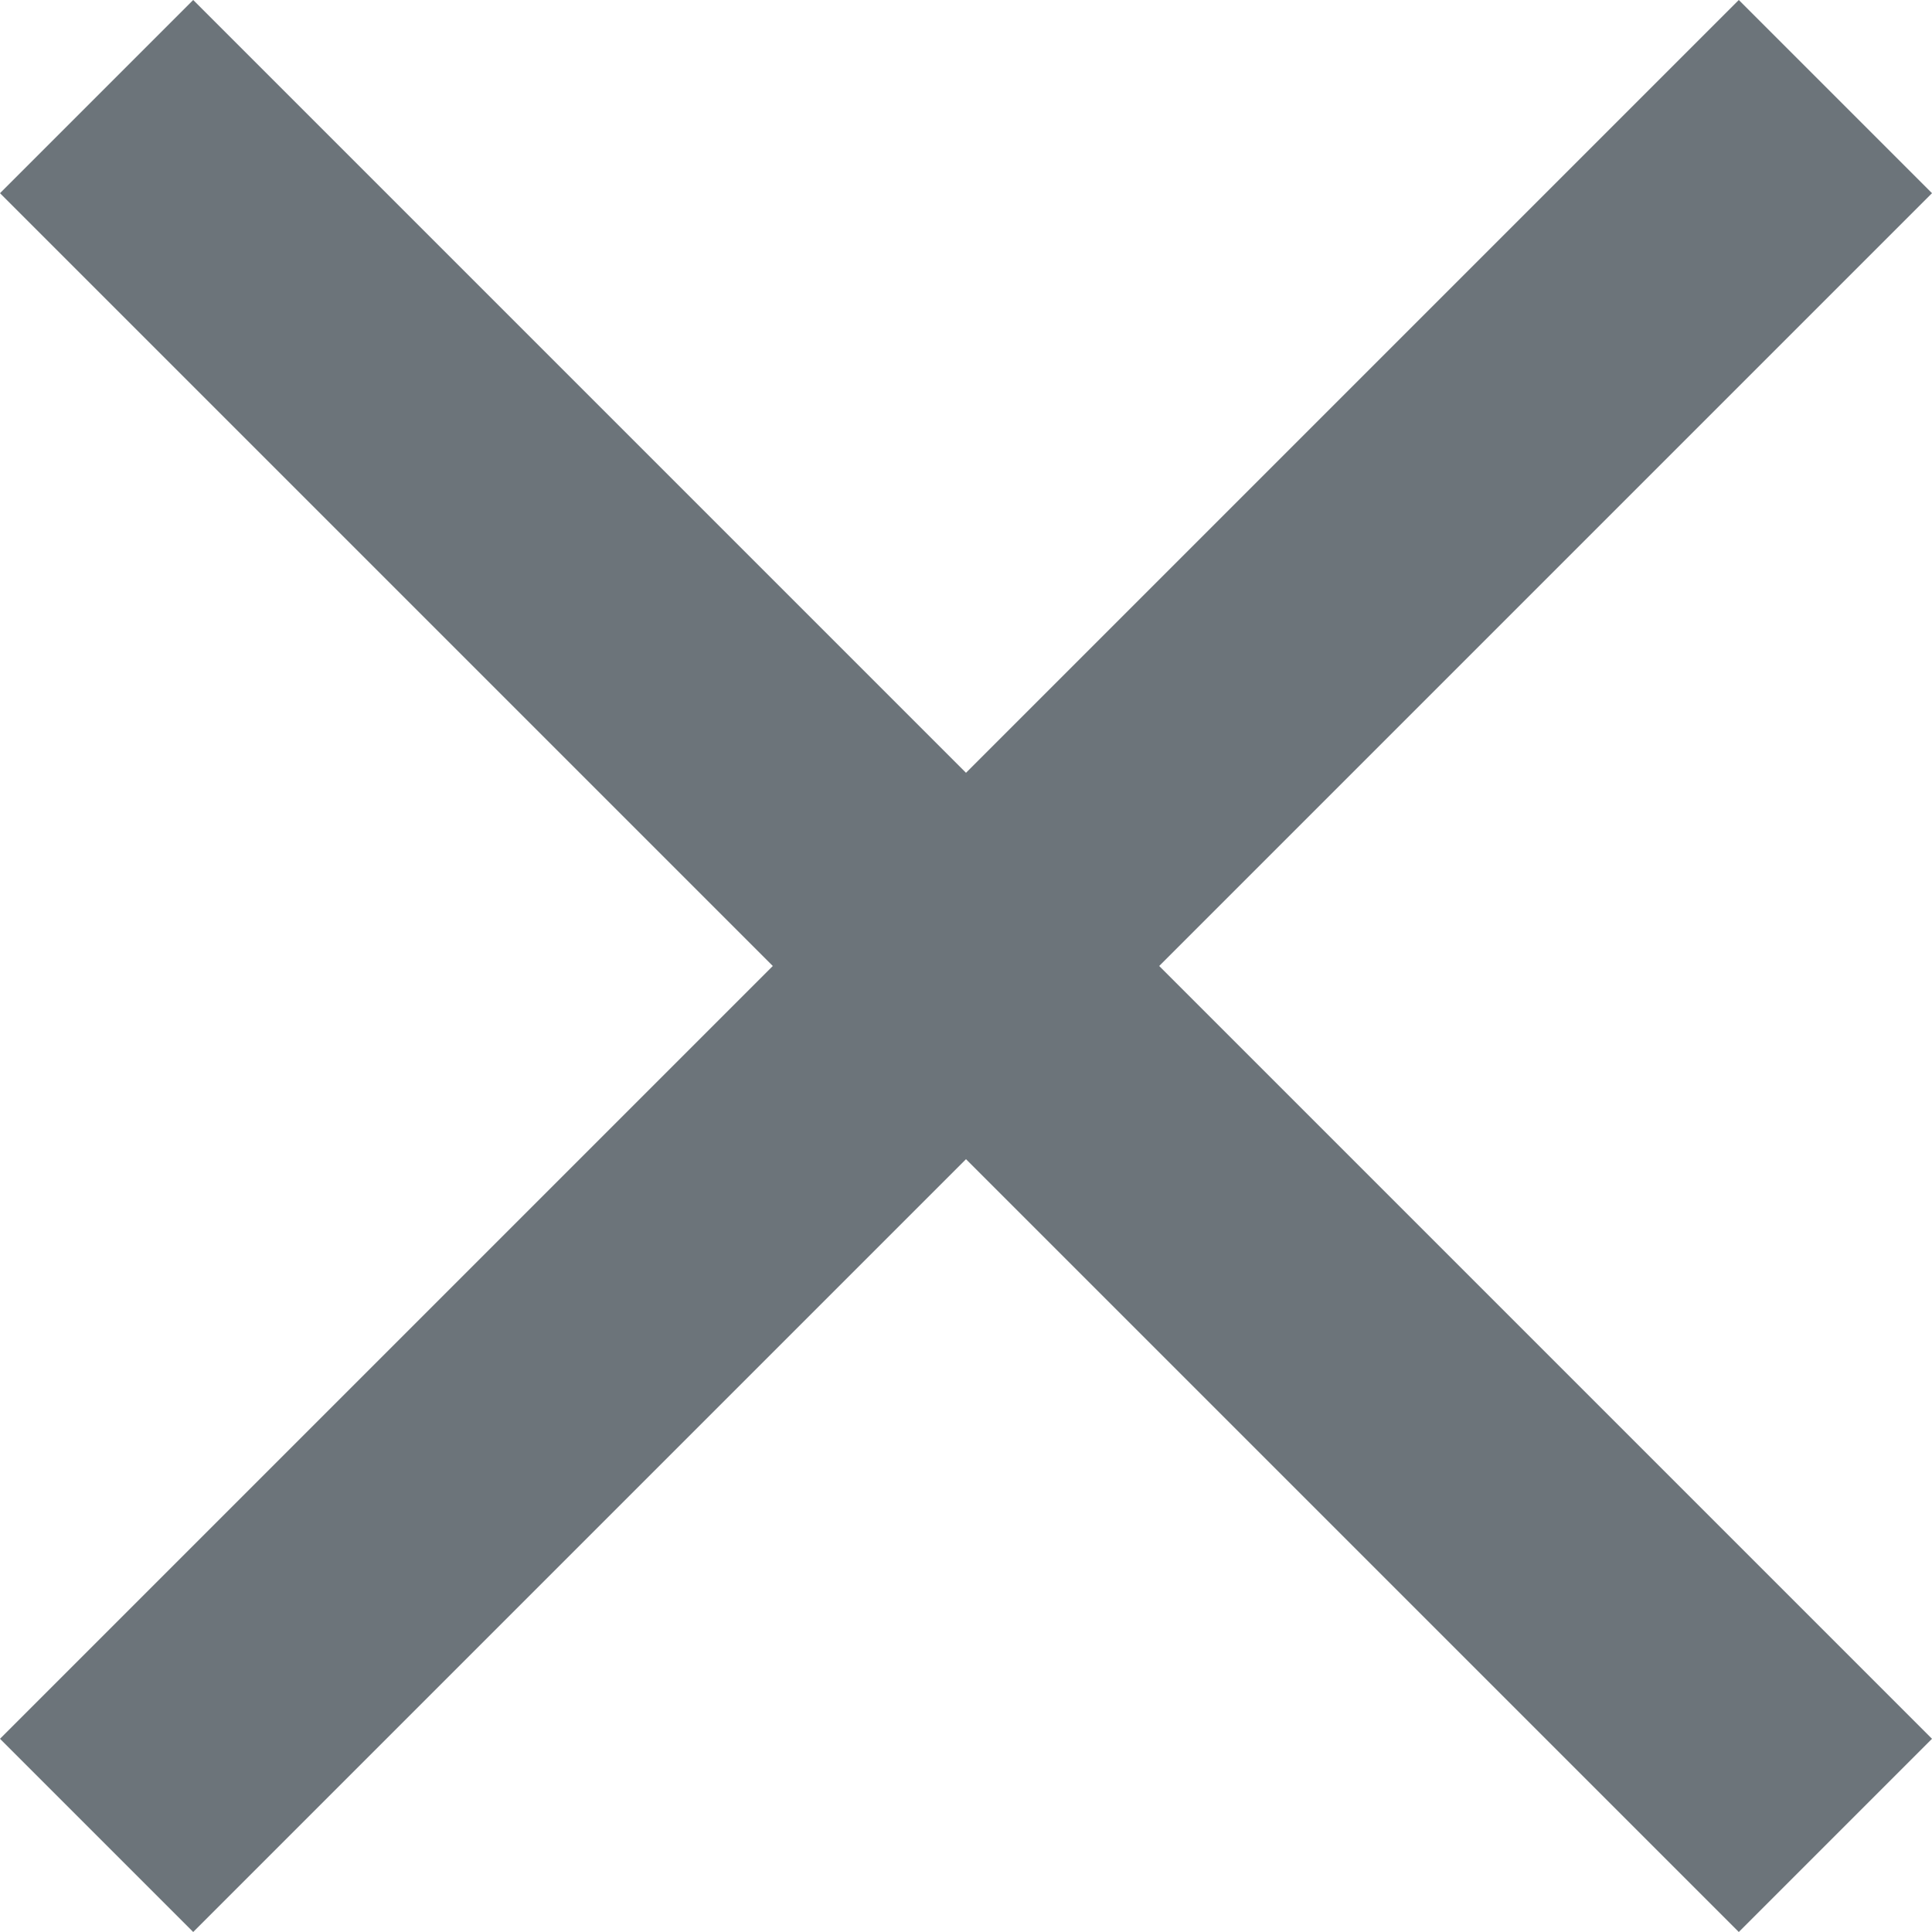 <svg xmlns="http://www.w3.org/2000/svg" width="27" height="27" viewBox="0 0 27 27"><path d="M27,2.7,24.3,0,13.5,10.8,2.7,0,0,2.7,10.8,13.5,0,24.3,2.7,27,13.5,16.2,24.3,27,27,24.3,16.2,13.5Z" fill="#6c747a"/></svg>